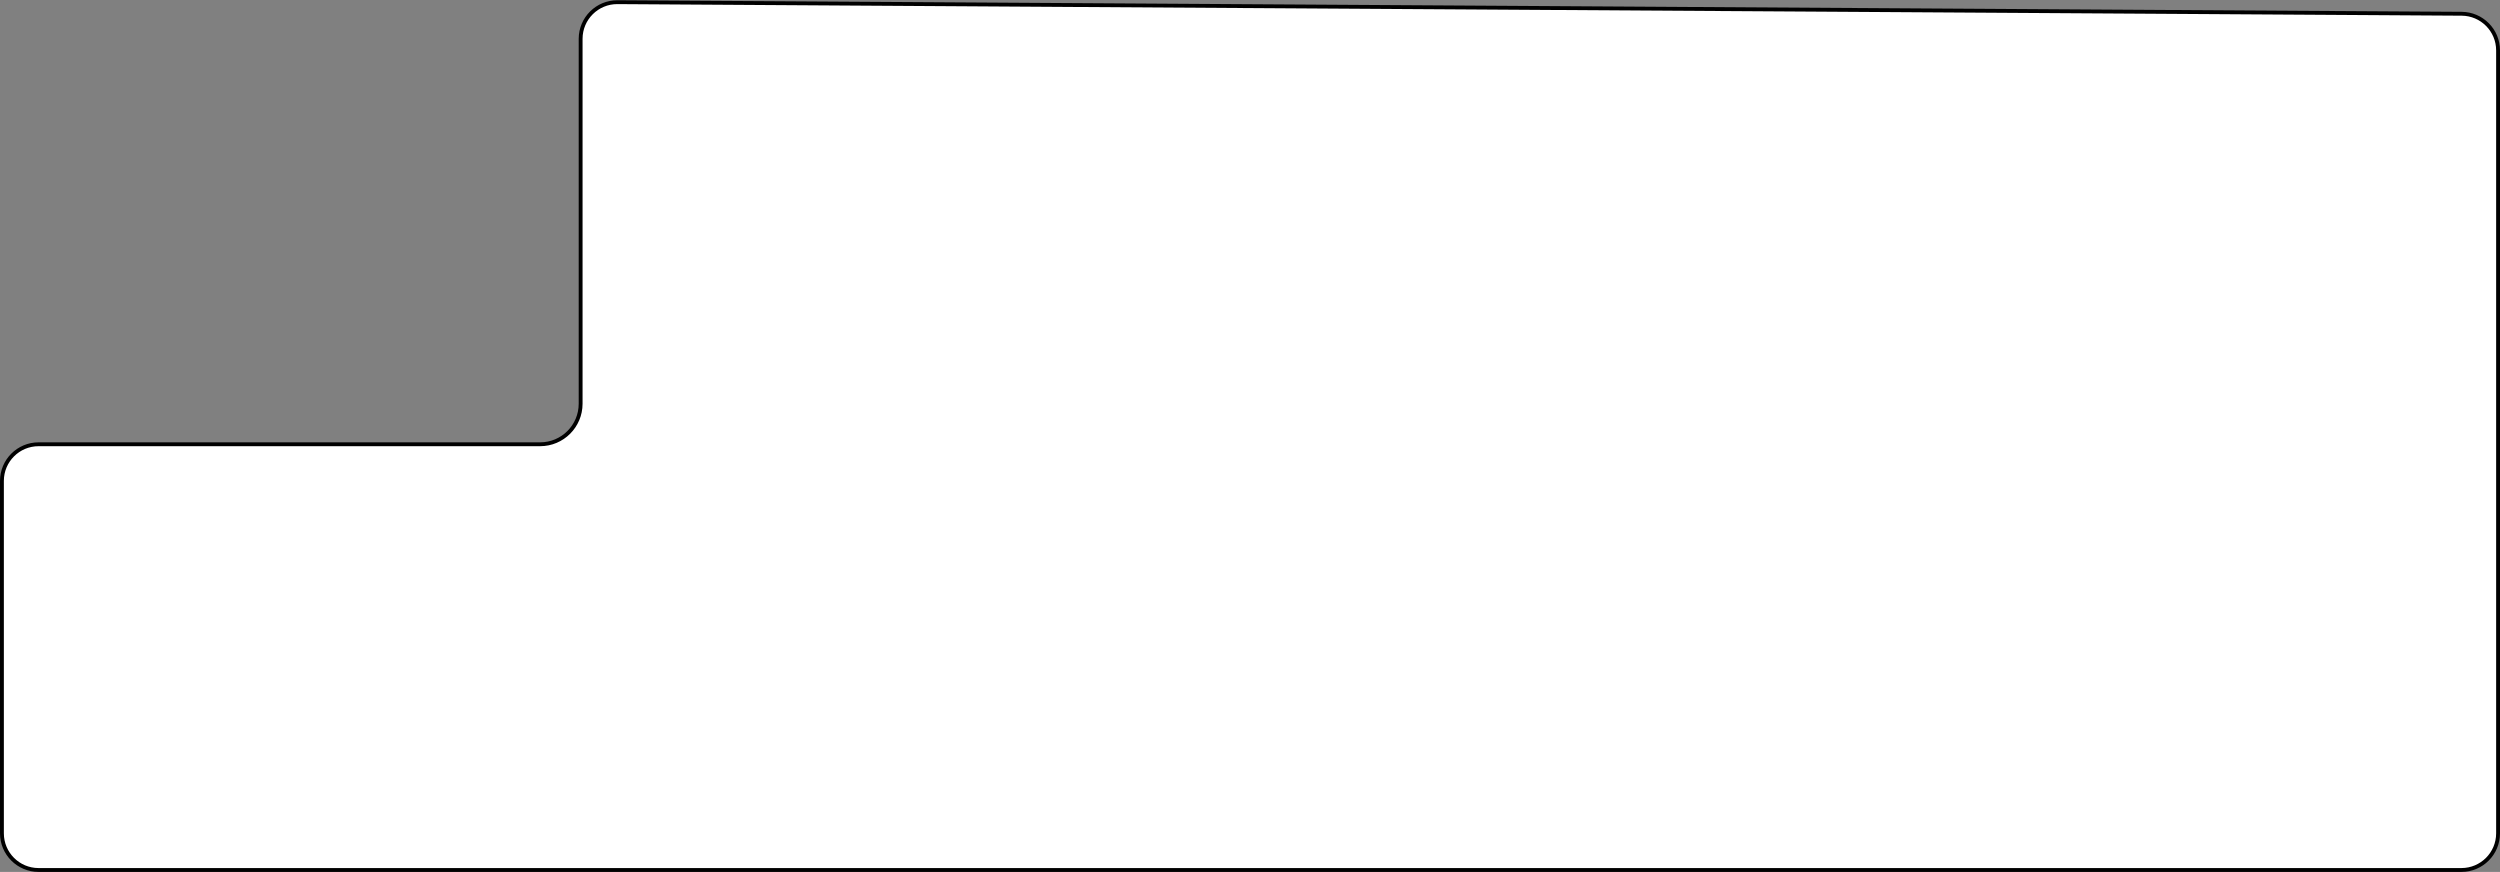<?xml version="1.0" encoding="UTF-8"?> <svg xmlns="http://www.w3.org/2000/svg" width="324" height="113" viewBox="0 0 324 113" fill="none"><rect x="0" y="0" width="324" height="113" fill="#808080" stroke="none"/><path d="M70 57.577C72.9 57.577 75.25 55.226 75.25 52.327V5.032C75.25 2.397 77.395 0.265 80.03 0.282L319.03 1.783C321.641 1.799 323.75 3.921 323.75 6.533V108C323.75 110.623 321.623 112.75 319 112.75H5C2.377 112.75 0.25 110.623 0.25 108V62.327C0.25 59.703 2.377 57.577 5 57.577H70Z" fill="white" stroke="black" stroke-width="0.5"></path></svg> 